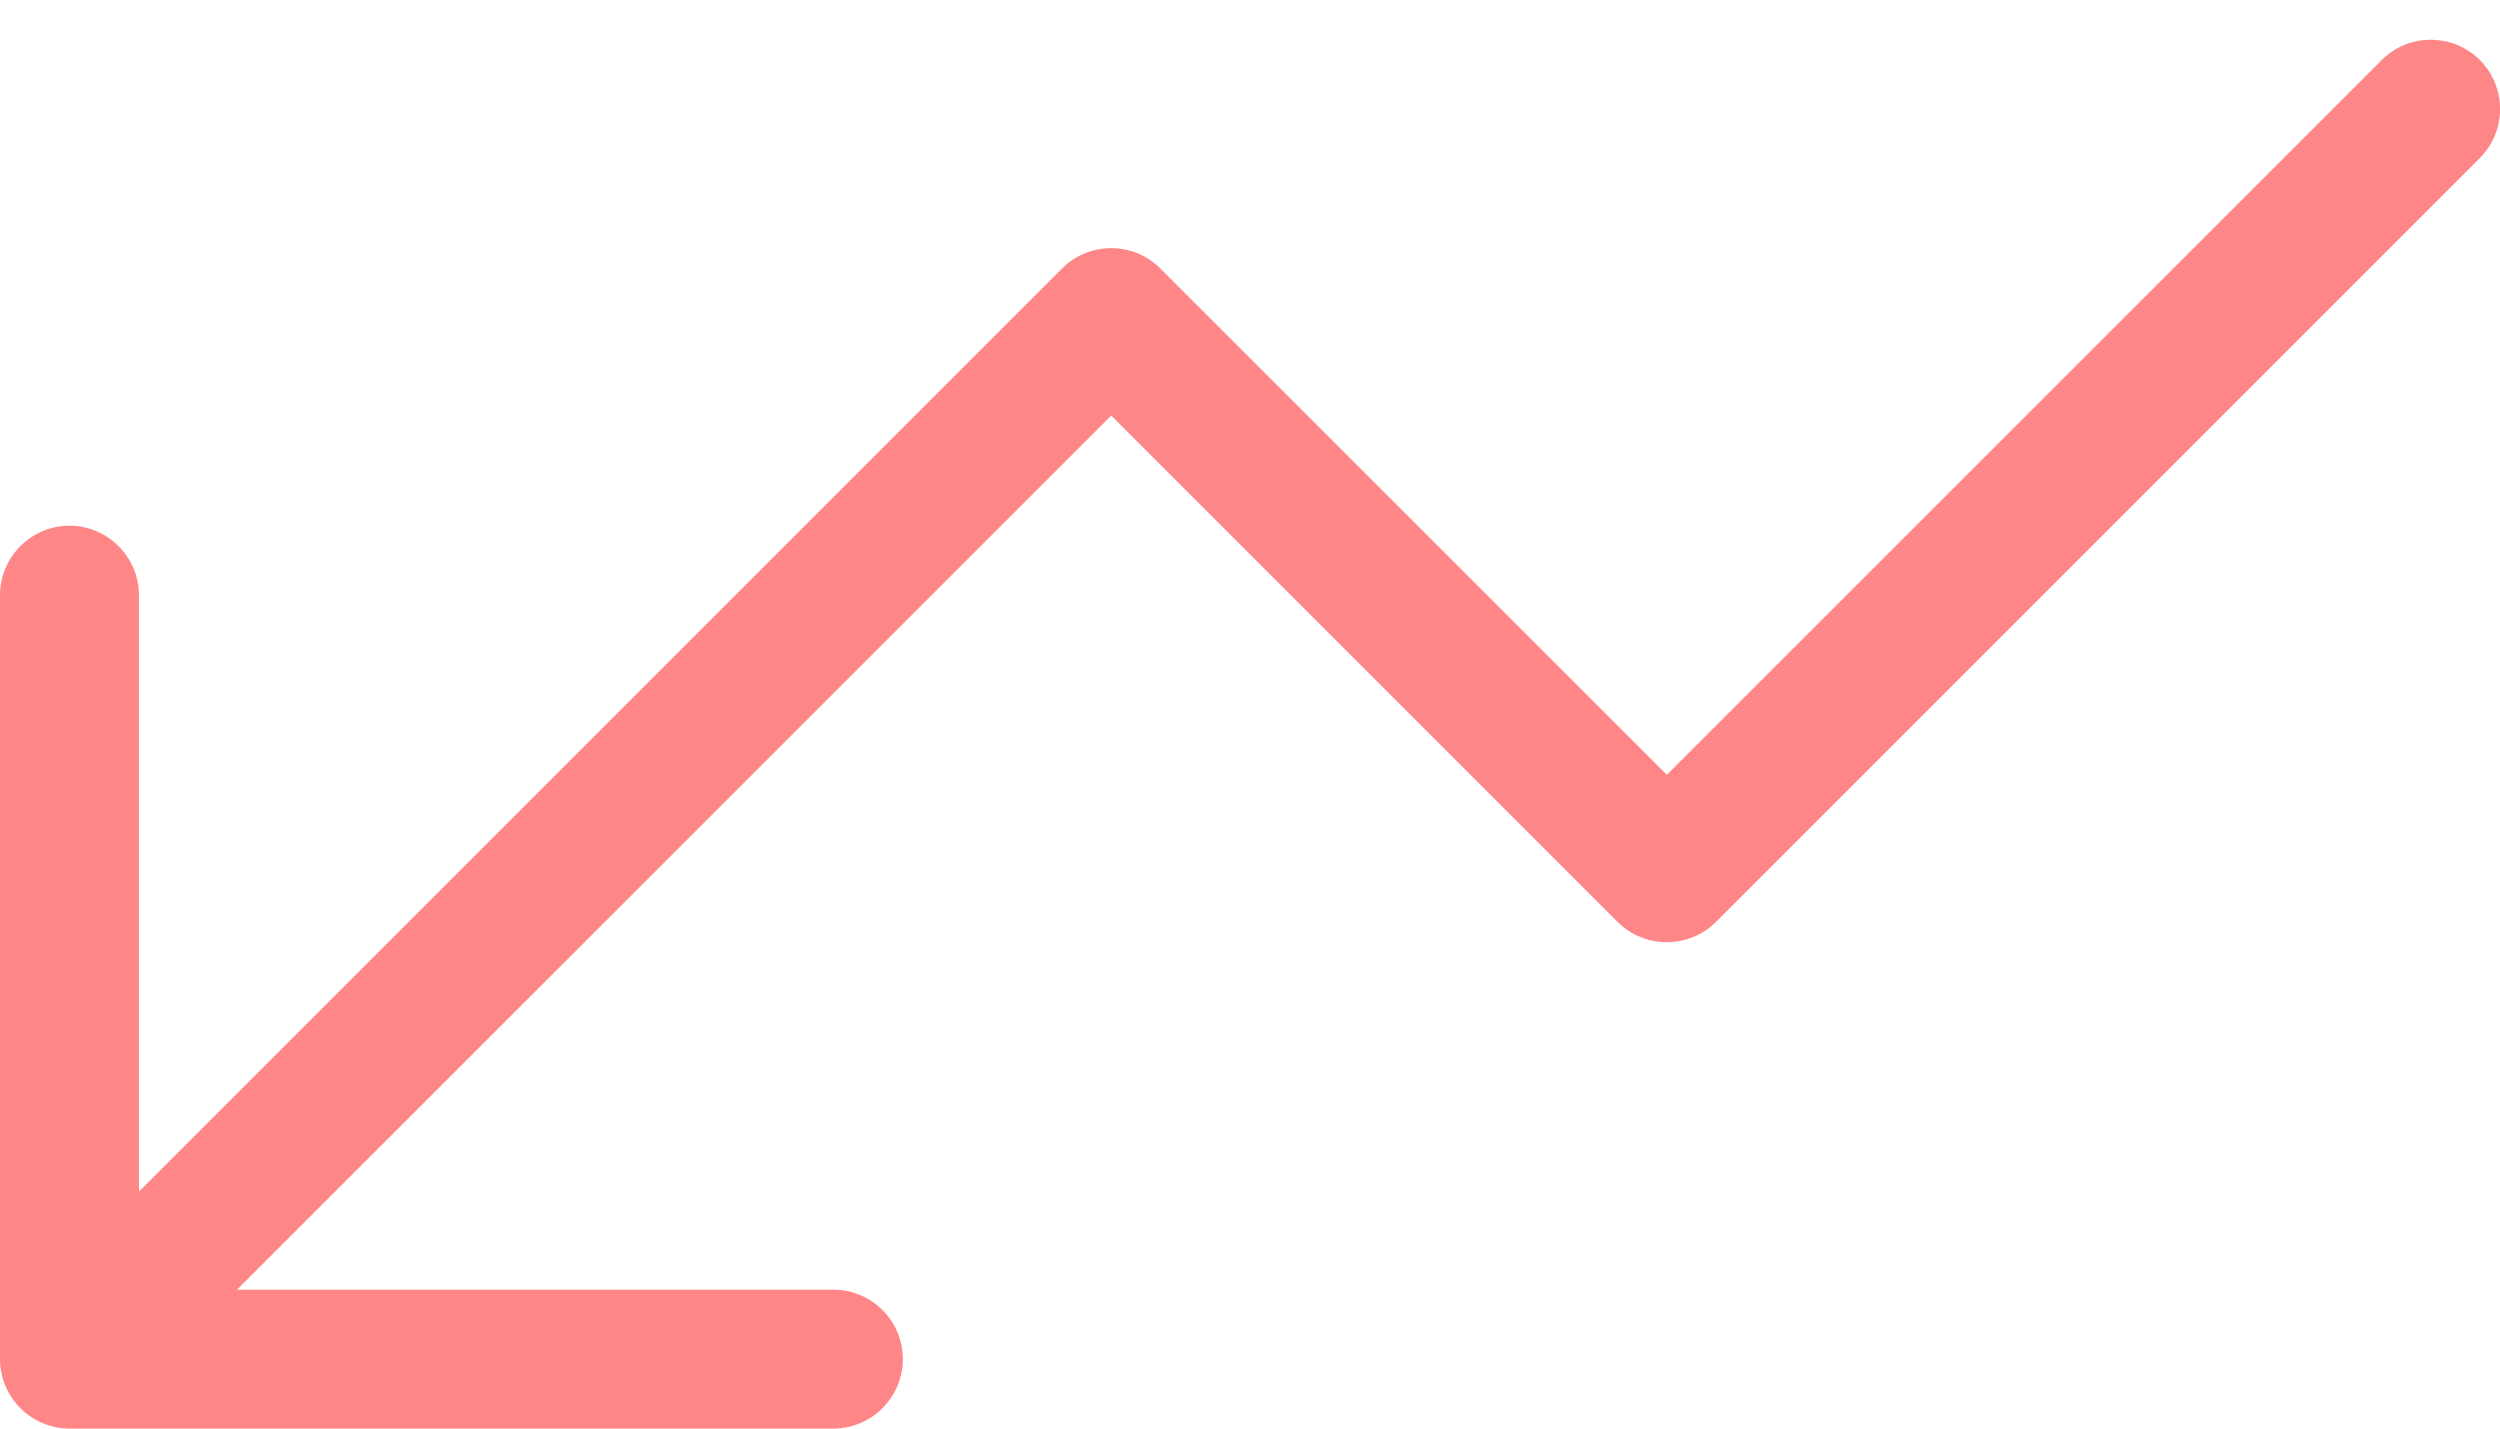 <svg xmlns="http://www.w3.org/2000/svg" width="14" height="8" viewBox="0 0 14 8" fill="none"><path d="M5.056 7.611C5.056 7.825 4.881 8 4.667 8L0.389 8C0.175 8 3.5914e-07 7.825 3.7784e-07 7.611L7.51848e-07 3.333C7.70548e-07 3.119 0.175 2.944 0.389 2.944C0.603 2.944 0.778 3.119 0.778 3.333L0.778 6.673L5.948 1.503C6.099 1.352 6.347 1.352 6.497 1.503L9.334 4.339L13.338 0.336C13.488 0.185 13.736 0.185 13.887 0.336C14.038 0.487 14.038 0.734 13.887 0.885L9.609 5.163C9.458 5.314 9.21 5.314 9.059 5.163L6.223 2.327L1.327 7.222L4.667 7.222C4.881 7.222 5.056 7.397 5.056 7.611Z" fill="#FF8686"></path></svg>